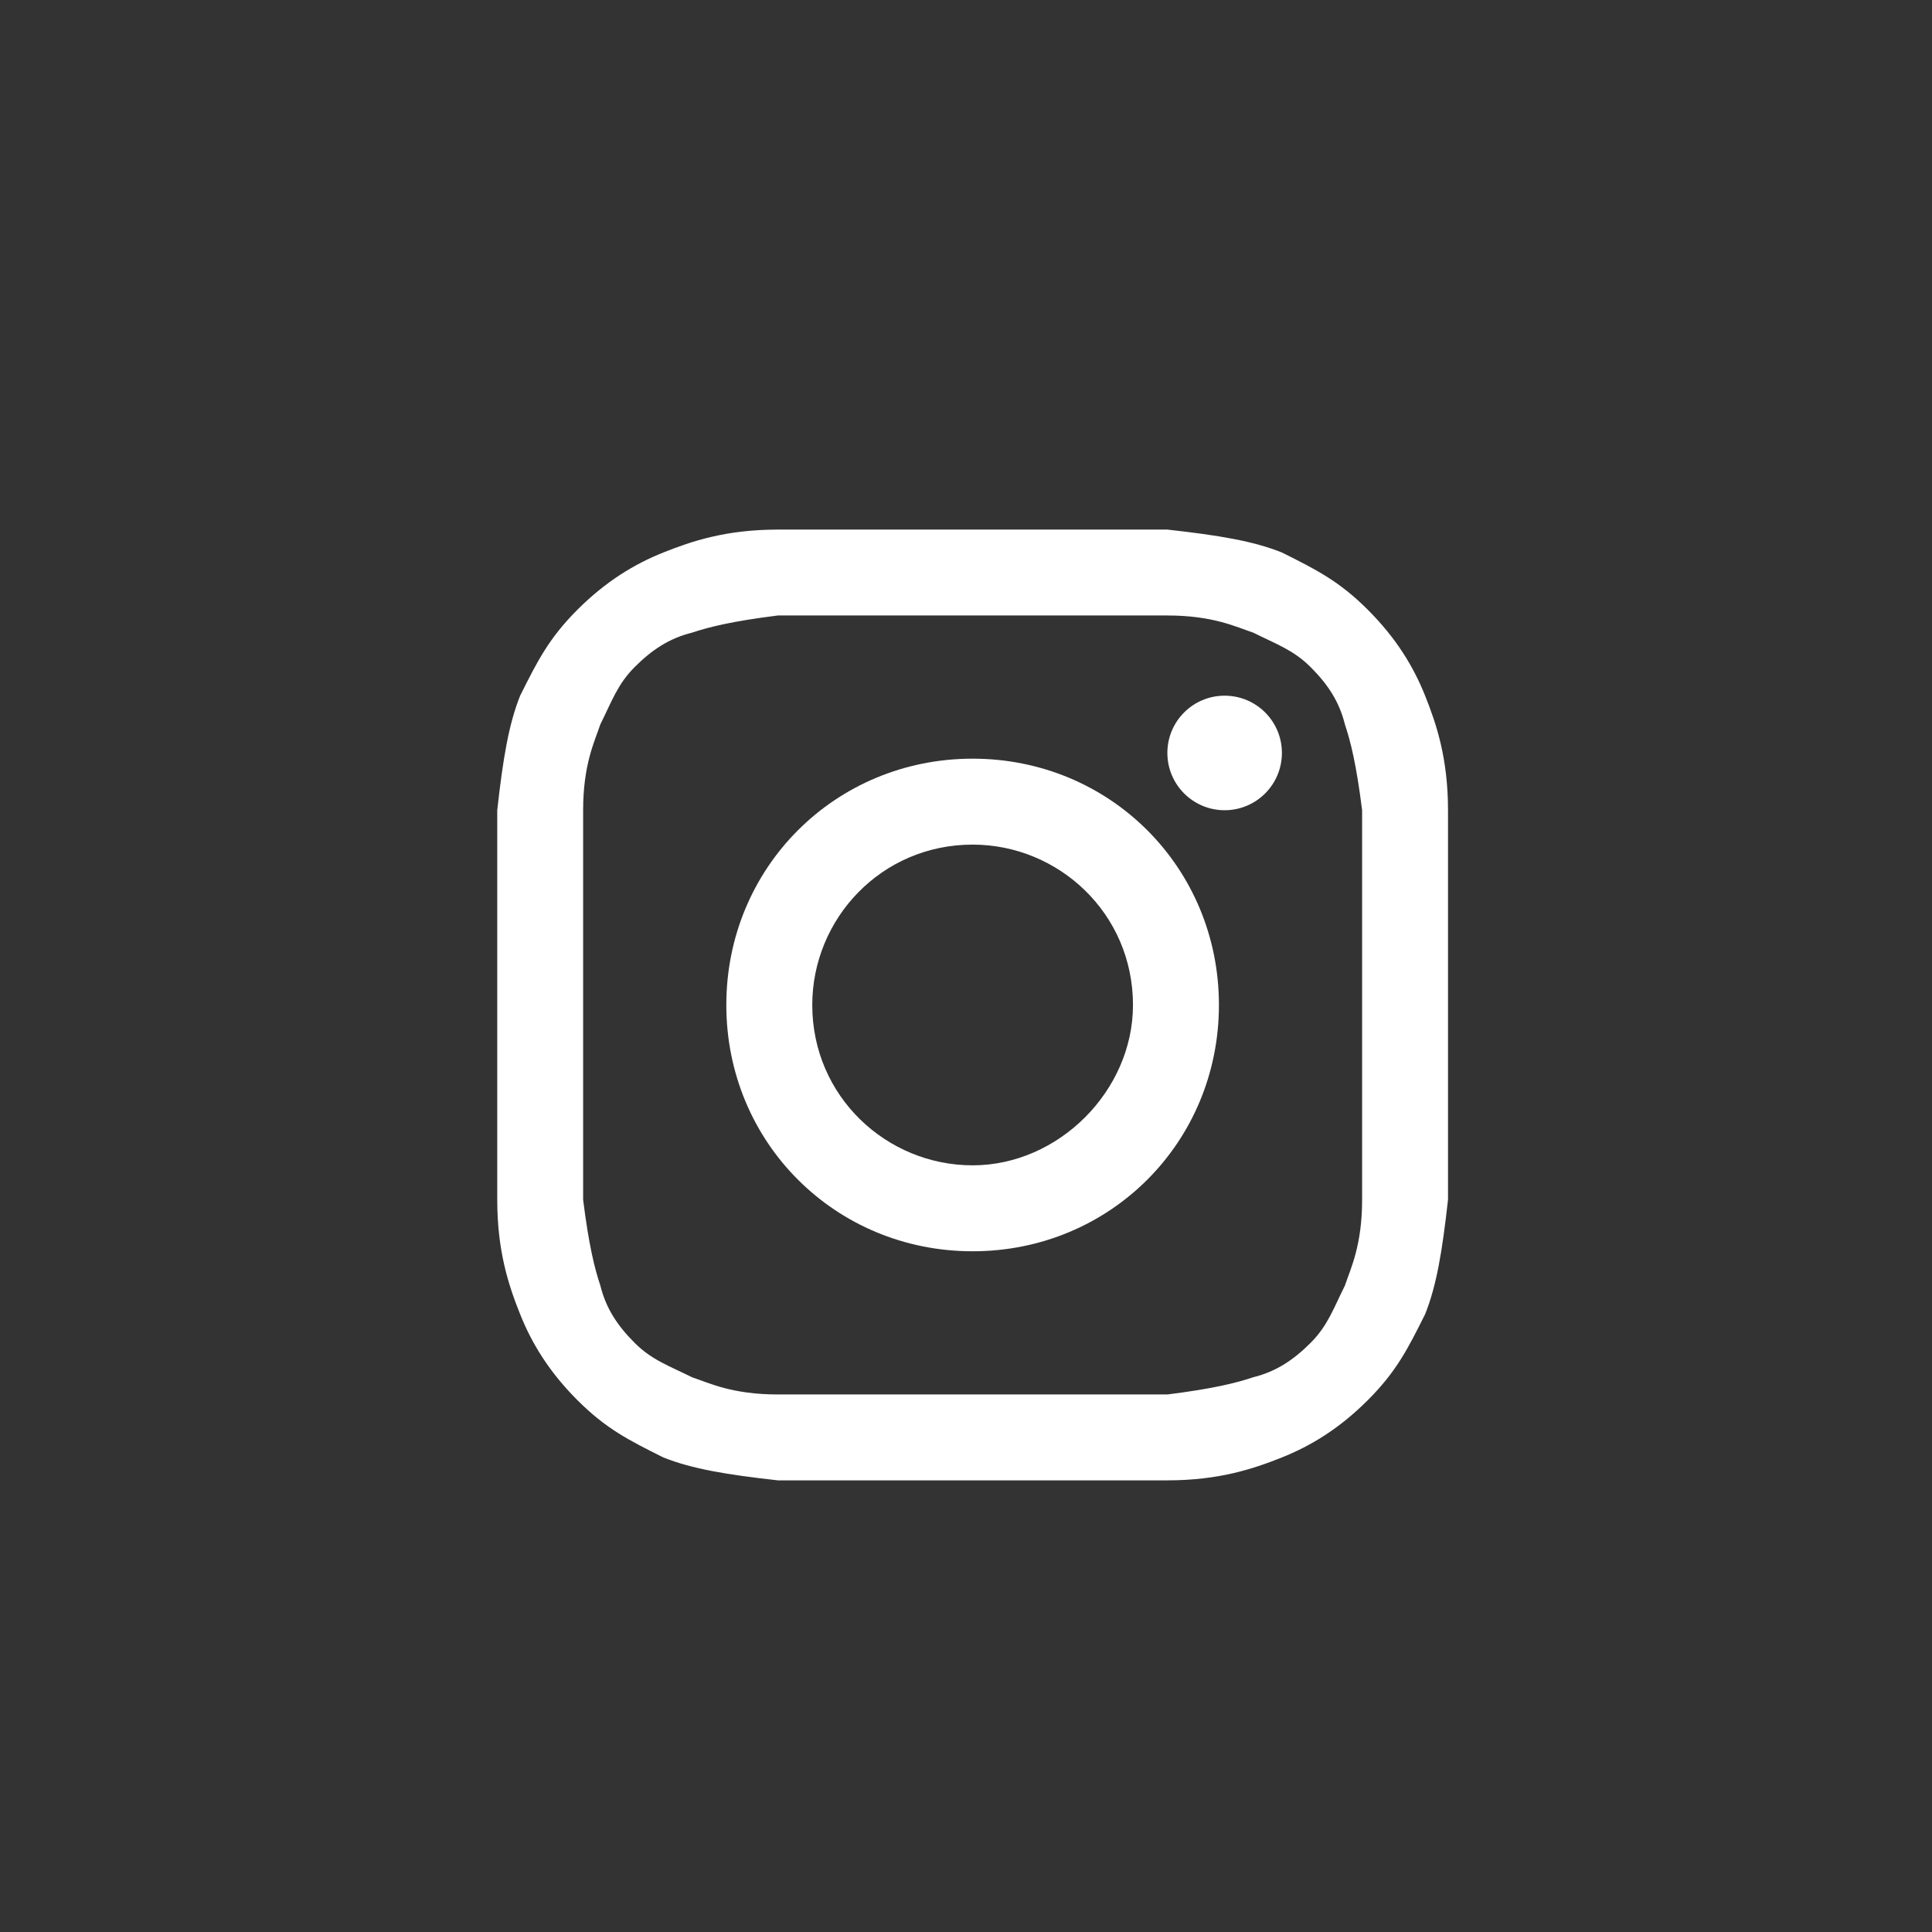 <svg xmlns="http://www.w3.org/2000/svg" width="35" height="35" viewBox="0 0 35 35" fill="none">
   <rect x="0" y="0" width="35" height="35" fill="#333333" stroke="none"/>
   <path
      d="M17.62 11.15C19.903 11.15 20.214 11.15 21.148 11.15C21.978 11.15 22.393 11.358 22.704 11.461C23.119 11.669 23.43 11.773 23.742 12.084C24.053 12.395 24.261 12.707 24.364 13.122C24.468 13.433 24.572 13.848 24.676 14.678C24.676 15.612 24.676 15.819 24.676 18.206C24.676 20.592 24.676 20.8 24.676 21.734C24.676 22.564 24.468 22.979 24.364 23.29C24.157 23.705 24.053 24.017 23.742 24.328C23.43 24.639 23.119 24.847 22.704 24.95C22.393 25.054 21.978 25.158 21.148 25.262C20.214 25.262 20.006 25.262 17.62 25.262C15.233 25.262 15.026 25.262 14.092 25.262C13.262 25.262 12.847 25.054 12.536 24.95C12.121 24.743 11.809 24.639 11.498 24.328C11.187 24.017 10.979 23.705 10.876 23.29C10.772 22.979 10.668 22.564 10.564 21.734C10.564 20.8 10.564 20.592 10.564 18.206C10.564 15.819 10.564 15.612 10.564 14.678C10.564 13.848 10.772 13.433 10.876 13.122C11.083 12.707 11.187 12.395 11.498 12.084C11.809 11.773 12.121 11.565 12.536 11.461C12.847 11.358 13.262 11.254 14.092 11.15C15.026 11.15 15.337 11.15 17.62 11.15ZM17.62 9.594C15.233 9.594 15.026 9.594 14.092 9.594C13.158 9.594 12.536 9.801 12.017 10.009C11.498 10.216 10.979 10.528 10.46 11.046C9.942 11.565 9.734 11.98 9.423 12.603C9.215 13.122 9.112 13.744 9.008 14.678C9.008 15.612 9.008 15.923 9.008 18.206C9.008 20.592 9.008 20.8 9.008 21.734C9.008 22.668 9.215 23.29 9.423 23.809C9.63 24.328 9.942 24.847 10.46 25.365C10.979 25.884 11.394 26.092 12.017 26.403C12.536 26.61 13.158 26.714 14.092 26.818C15.026 26.818 15.337 26.818 17.62 26.818C19.903 26.818 20.214 26.818 21.148 26.818C22.082 26.818 22.704 26.61 23.223 26.403C23.742 26.195 24.261 25.884 24.779 25.365C25.298 24.847 25.506 24.431 25.817 23.809C26.025 23.29 26.128 22.668 26.232 21.734C26.232 20.8 26.232 20.489 26.232 18.206C26.232 15.923 26.232 15.612 26.232 14.678C26.232 13.744 26.025 13.122 25.817 12.603C25.61 12.084 25.298 11.565 24.779 11.046C24.261 10.528 23.846 10.32 23.223 10.009C22.704 9.801 22.082 9.698 21.148 9.594C20.214 9.594 20.006 9.594 17.62 9.594Z"
      fill="white" />
   <path
      d="M17.62 13.744C15.13 13.744 13.158 15.716 13.158 18.206C13.158 20.696 15.13 22.668 17.62 22.668C20.11 22.668 22.082 20.696 22.082 18.206C22.082 15.716 20.11 13.744 17.62 13.744ZM17.62 21.111C16.064 21.111 14.715 19.866 14.715 18.206C14.715 16.649 15.96 15.301 17.62 15.301C19.176 15.301 20.525 16.546 20.525 18.206C20.525 19.762 19.176 21.111 17.62 21.111Z"
      fill="white" />
   <path
      d="M22.185 14.678C22.759 14.678 23.223 14.213 23.223 13.64C23.223 13.067 22.759 12.603 22.185 12.603C21.612 12.603 21.148 13.067 21.148 13.64C21.148 14.213 21.612 14.678 22.185 14.678Z"
      fill="white" />
</svg>